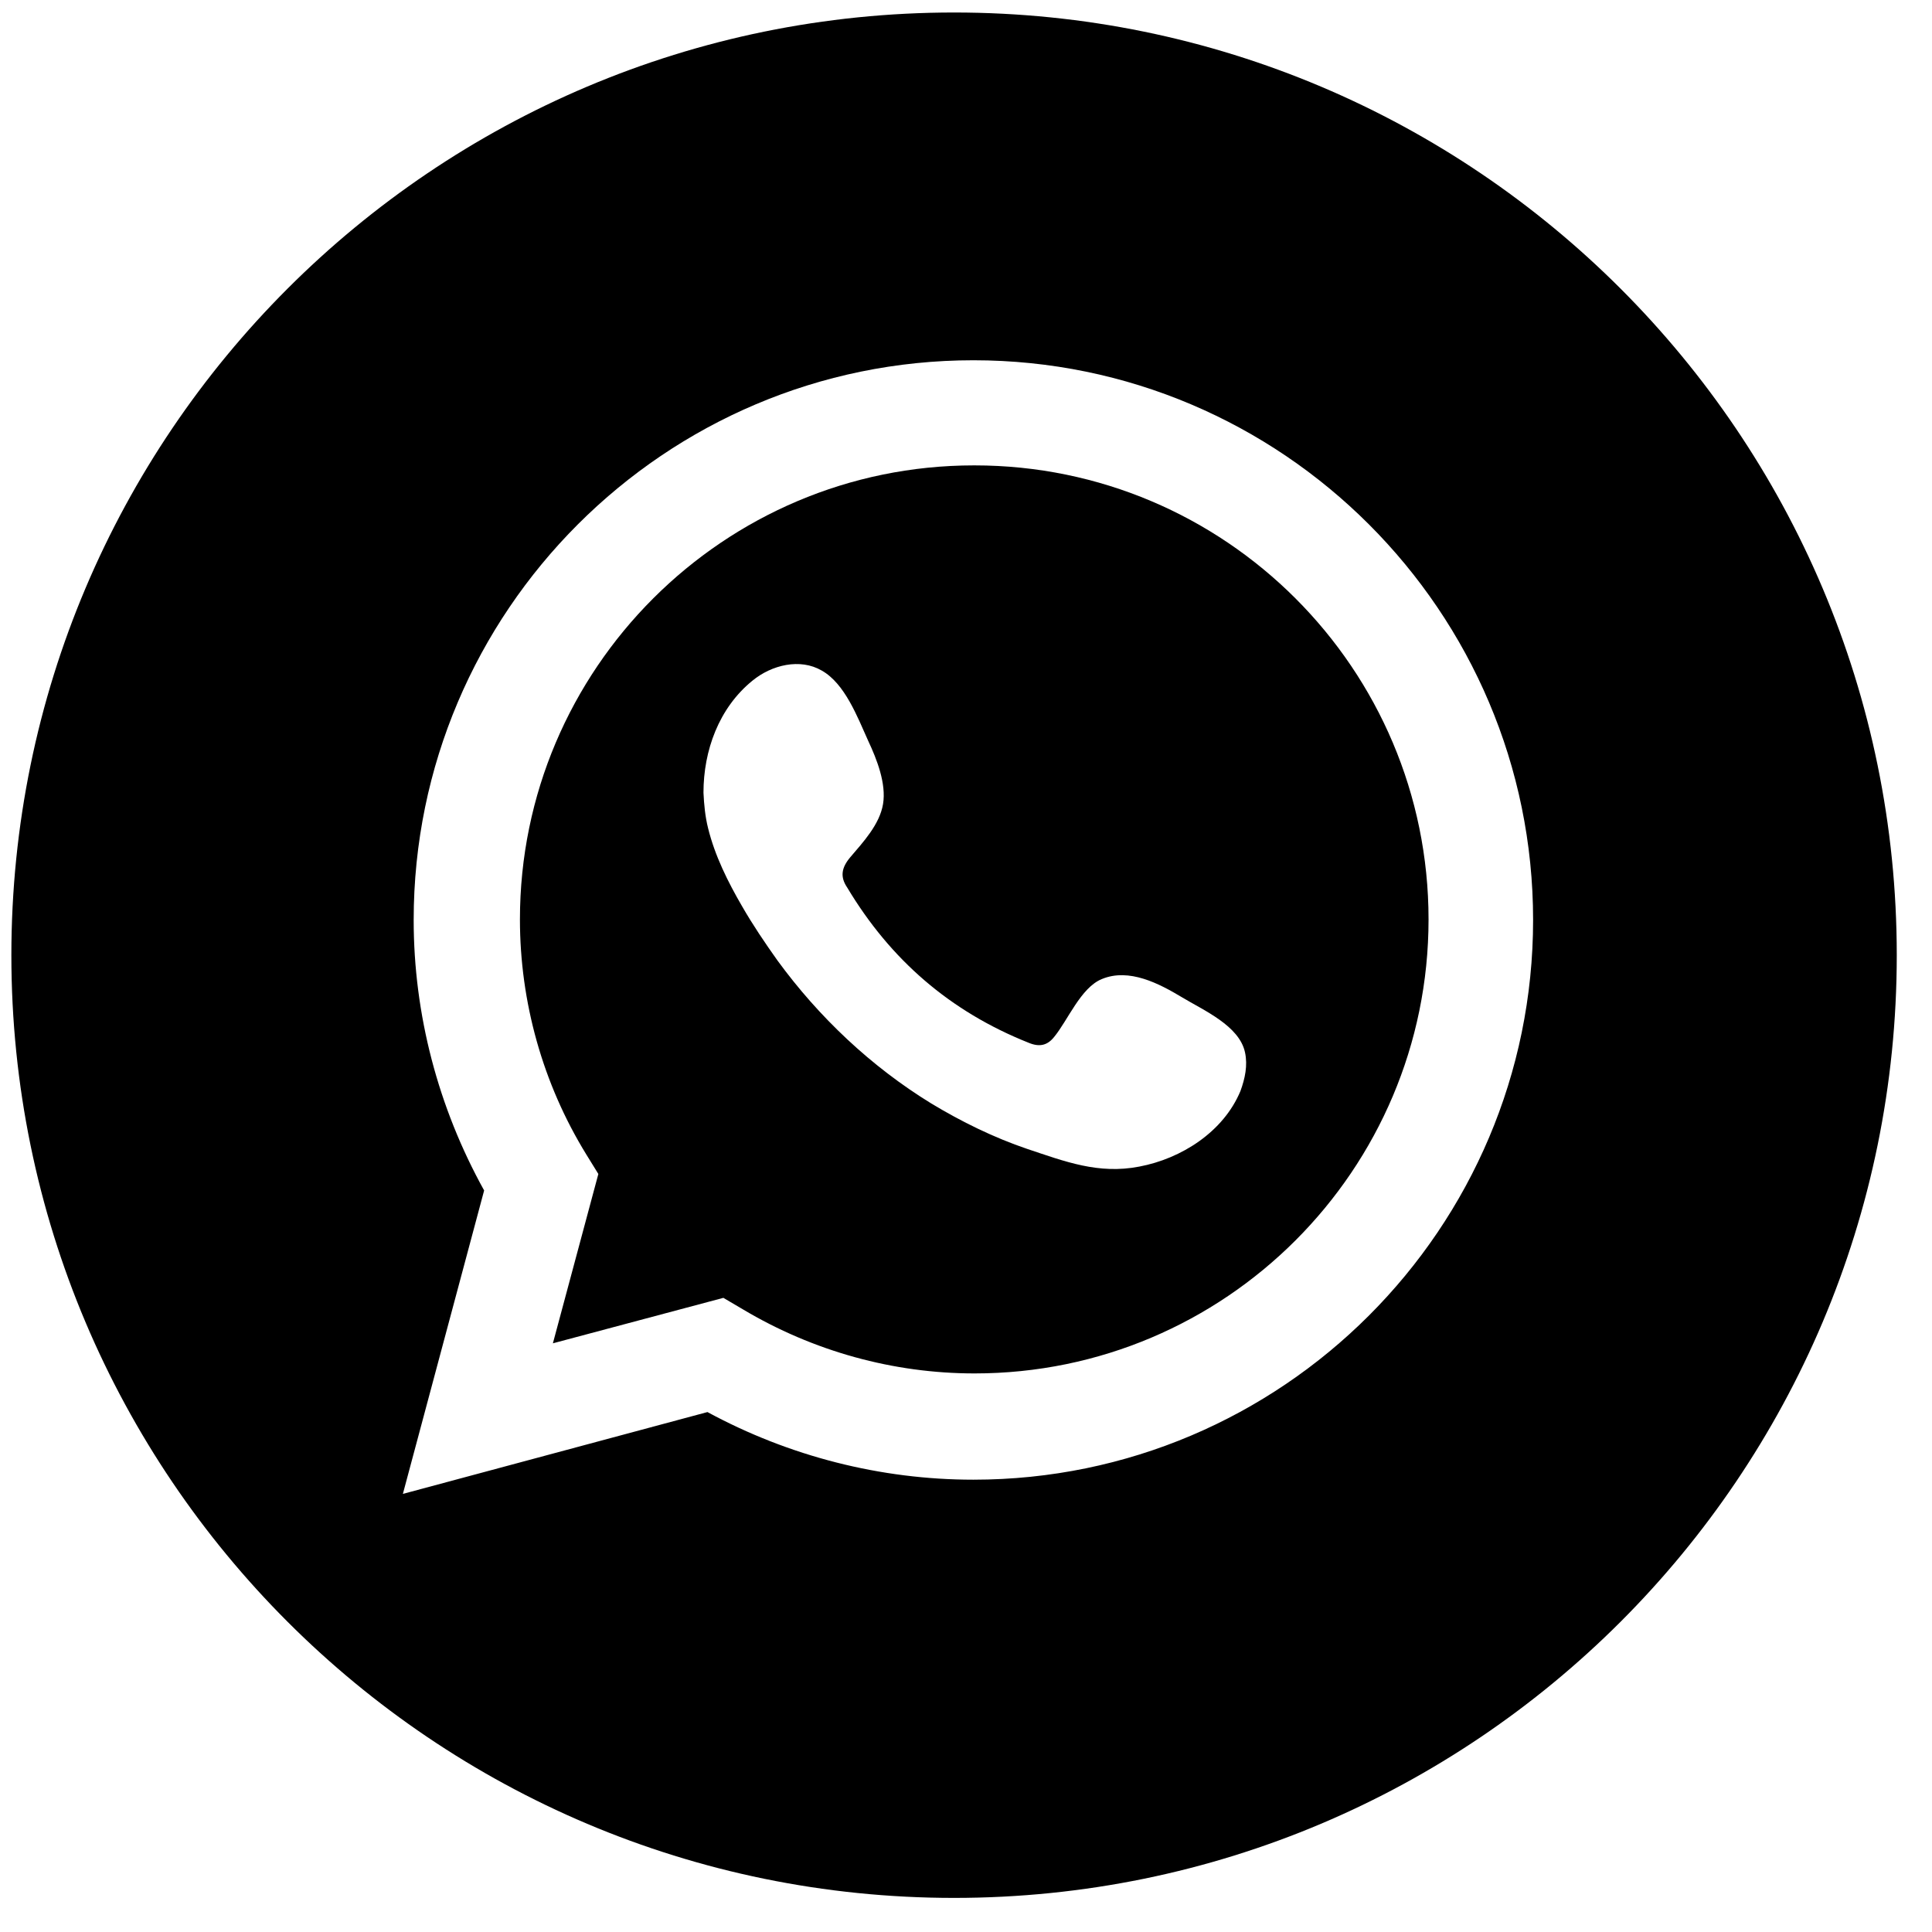 <?xml version="1.0" encoding="UTF-8"?> <svg xmlns="http://www.w3.org/2000/svg" width="34" height="34" viewBox="0 0 34 34" fill="none"><path d="M17.14 8.19C12.74 8.19 9.15 11.77 9.15 16.18C9.15 17.63 9.55 19.07 10.32 20.32L10.53 20.66L9.73 23.64L12.73 22.84L13.07 23.04C14.31 23.78 15.72 24.17 17.15 24.17C21.56 24.17 25.14 20.59 25.14 16.18C25.14 11.77 21.56 8.19 17.15 8.19H17.14ZM21.83 19.2C21.53 19.92 20.79 20.39 20.05 20.53C19.33 20.67 18.74 20.44 18.08 20.22C17.49 20.02 16.92 19.74 16.39 19.42C15.33 18.77 14.41 17.9 13.68 16.9C13.46 16.59 13.25 16.28 13.06 15.95C12.81 15.52 12.58 15.06 12.46 14.57C12.41 14.37 12.39 14.16 12.38 13.95C12.38 13.21 12.65 12.46 13.24 11.98C13.58 11.7 14.08 11.58 14.46 11.8C14.87 12.03 15.09 12.62 15.28 13.04C15.43 13.36 15.6 13.79 15.54 14.15C15.48 14.51 15.19 14.82 14.96 15.09C14.81 15.27 14.78 15.43 14.91 15.62C15.67 16.89 16.72 17.8 18.1 18.35C18.29 18.43 18.43 18.4 18.55 18.25C18.79 17.96 19.02 17.38 19.39 17.23C19.87 17.03 20.4 17.31 20.8 17.55C21.18 17.78 21.81 18.05 21.91 18.52C21.96 18.75 21.91 18.98 21.83 19.2Z" fill="black"></path><path d="M16.79 0.22C7.63 0.22 0.2 7.65 0.2 16.81C0.2 25.97 7.63 33.4 16.79 33.4C25.95 33.4 33.38 25.97 33.38 16.81C33.38 7.65 25.95 0.22 16.79 0.22ZM17.13 26.04C15.5 26.04 13.89 25.63 12.45 24.85L7.09 26.29L8.52 20.95C7.71 19.49 7.28 17.85 7.28 16.19C7.28 10.76 11.7 6.34 17.13 6.34C22.56 6.34 26.98 10.76 26.98 16.19C26.98 21.62 22.56 26.04 17.13 26.04Z" fill="black"></path></svg> 